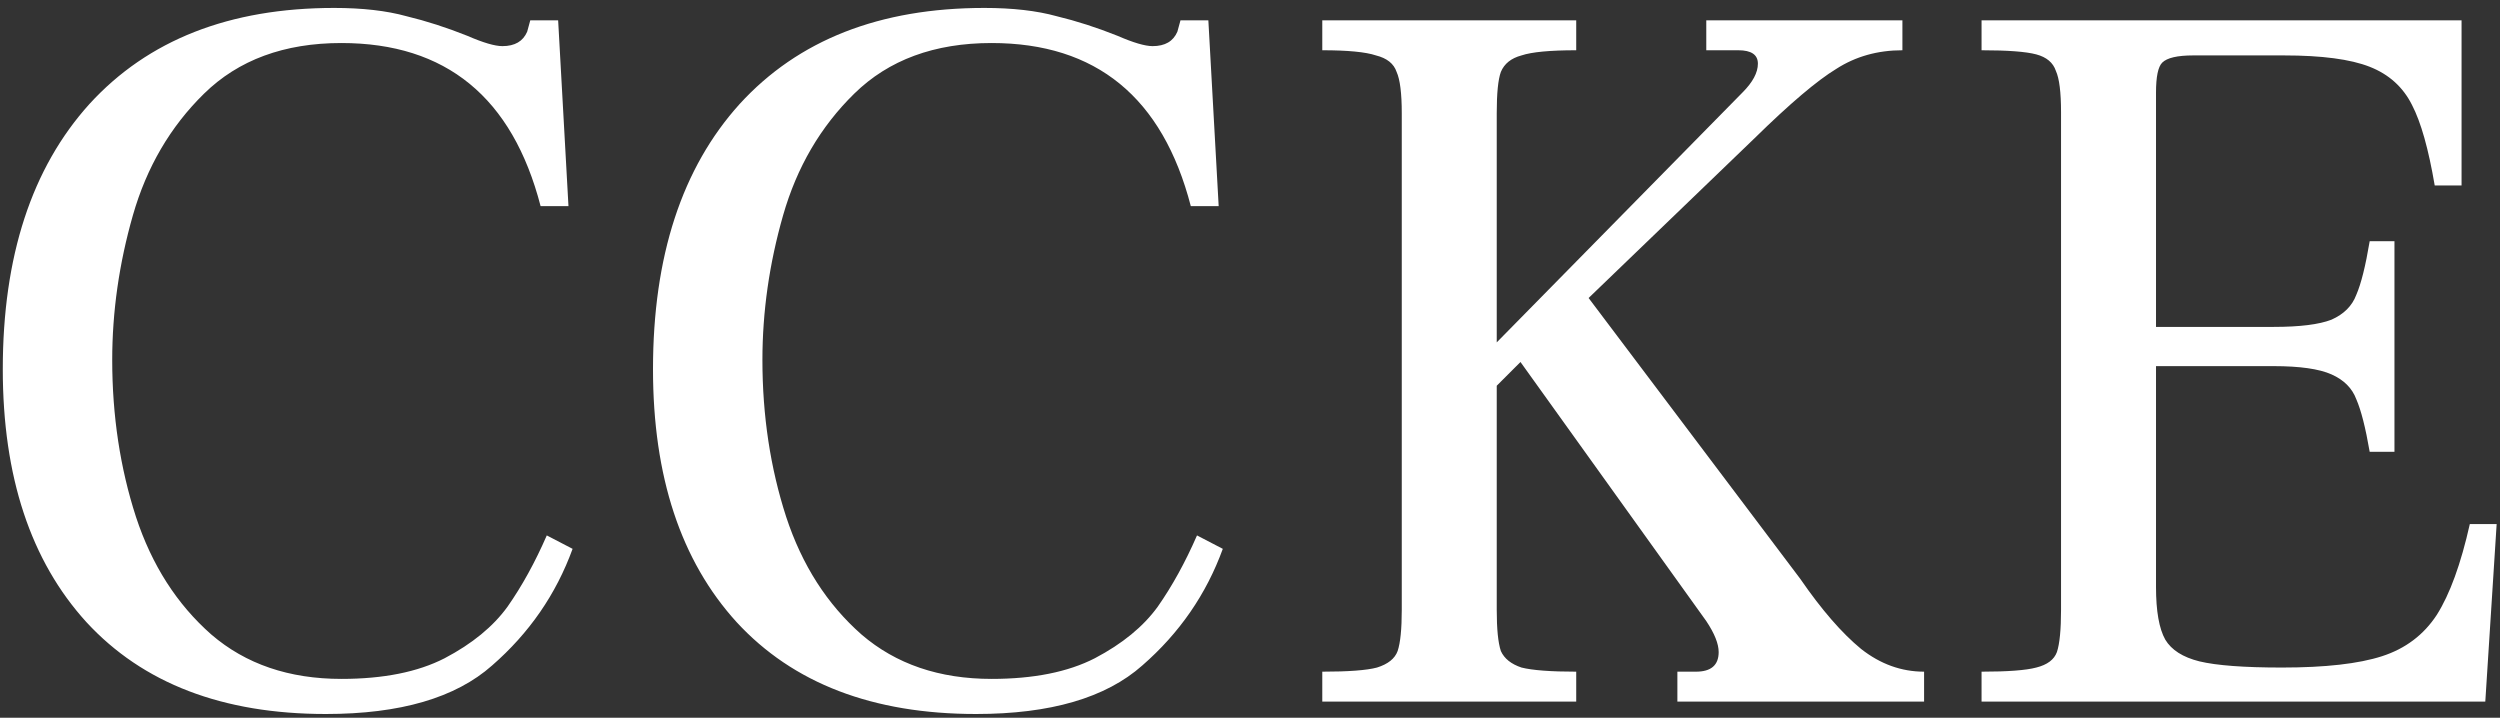 <svg width="310" height="89" viewBox="0 0 310 89" fill="none" xmlns="http://www.w3.org/2000/svg">
<rect x="0" y="0" width="310" height="89" fill="#333333" stroke="none"/>
<path d="M40.41 88.536C27.61 88.536 17.712 84.739 10.714 77.144C3.803 69.549 0.346 59.096 0.346 45.784C0.346 31.789 3.93 20.824 11.098 12.888C18.352 4.952 28.464 0.984 41.434 0.984C44.933 0.984 47.92 1.325 50.395 2.008C52.869 2.605 55.386 3.416 57.947 4.44C59.909 5.293 61.36 5.72 62.298 5.72C63.834 5.72 64.859 5.123 65.371 3.928L65.754 2.52H69.21L70.49 25.56H67.034C63.536 12.077 55.301 5.336 42.331 5.336C35.248 5.336 29.573 7.427 25.306 11.608C21.125 15.704 18.181 20.739 16.474 26.712C14.768 32.685 13.915 38.659 13.915 44.632C13.915 51.544 14.896 58.029 16.858 64.088C18.821 70.061 21.936 74.925 26.203 78.68C30.469 82.349 35.845 84.184 42.331 84.184C47.536 84.184 51.803 83.331 55.13 81.624C58.544 79.832 61.147 77.699 62.938 75.224C64.731 72.664 66.352 69.72 67.802 66.392L71.002 68.056C68.954 73.688 65.626 78.509 61.019 82.52C56.496 86.531 49.627 88.536 40.41 88.536ZM121.036 88.536C108.236 88.536 98.337 84.739 91.34 77.144C84.427 69.549 80.972 59.096 80.972 45.784C80.972 31.789 84.555 20.824 91.724 12.888C98.977 4.952 109.089 0.984 122.06 0.984C125.558 0.984 128.545 1.325 131.02 2.008C133.494 2.605 136.012 3.416 138.572 4.44C140.534 5.293 141.985 5.72 142.924 5.72C144.46 5.72 145.484 5.123 145.996 3.928L146.38 2.52H149.836L151.116 25.56H147.66C144.161 12.077 135.926 5.336 122.956 5.336C115.873 5.336 110.198 7.427 105.932 11.608C101.75 15.704 98.806 20.739 97.1 26.712C95.393 32.685 94.54 38.659 94.54 44.632C94.54 51.544 95.521 58.029 97.484 64.088C99.446 70.061 102.561 74.925 106.828 78.68C111.094 82.349 116.47 84.184 122.956 84.184C128.161 84.184 132.428 83.331 135.756 81.624C139.169 79.832 141.772 77.699 143.564 75.224C145.356 72.664 146.977 69.72 148.428 66.392L151.628 68.056C149.58 73.688 146.252 78.509 141.644 82.52C137.121 86.531 130.252 88.536 121.036 88.536ZM223.227 71.768C225.872 75.608 228.389 78.509 230.779 80.472C233.168 82.349 235.771 83.288 238.587 83.288V87H207.995V83.288H210.299C212.176 83.288 213.115 82.477 213.115 80.856C213.115 79.832 212.603 78.552 211.579 77.016L188.539 44.888L185.595 47.832V75.608C185.595 77.997 185.765 79.704 186.107 80.728C186.533 81.667 187.387 82.349 188.667 82.776C190.032 83.117 192.293 83.288 195.451 83.288V87H163.963V83.288C167.205 83.288 169.467 83.117 170.747 82.776C172.112 82.349 172.965 81.667 173.307 80.728C173.648 79.704 173.819 77.997 173.819 75.608V14.04C173.819 11.565 173.605 9.859 173.179 8.92C172.837 7.896 171.984 7.213 170.619 6.872C169.339 6.445 167.12 6.232 163.963 6.232V2.52H195.451V6.232C192.208 6.232 189.947 6.445 188.667 6.872C187.387 7.213 186.533 7.896 186.107 8.92C185.765 9.859 185.595 11.565 185.595 14.04V42.456L216.059 11.48C217.339 10.2 217.979 9.005 217.979 7.896C217.979 6.787 217.168 6.232 215.547 6.232H211.579V2.52H235.899V6.232C232.827 6.232 230.096 7 227.707 8.536C225.317 9.987 221.947 12.845 217.595 17.112L196.987 36.952L223.227 71.768ZM245.713 83.288C248.955 83.288 251.217 83.117 252.497 82.776C253.862 82.435 254.715 81.795 255.057 80.856C255.398 79.832 255.569 78.083 255.569 75.608V13.912C255.569 11.437 255.355 9.731 254.929 8.792C254.587 7.768 253.777 7.085 252.497 6.744C251.217 6.403 248.955 6.232 245.713 6.232V2.52H305.233V23H301.905C301.137 18.477 300.198 15.149 299.089 13.016C297.979 10.797 296.23 9.219 293.841 8.28C291.451 7.341 287.91 6.872 283.217 6.872H271.953C269.99 6.872 268.71 7.171 268.113 7.768C267.601 8.28 267.345 9.517 267.345 11.48V40.536H281.937C285.179 40.536 287.569 40.237 289.105 39.64C290.641 38.957 291.665 37.933 292.177 36.568C292.774 35.203 293.329 32.984 293.841 29.912H296.913V56.024H293.841C293.329 53.037 292.774 50.861 292.177 49.496C291.665 48.131 290.641 47.107 289.105 46.424C287.569 45.741 285.179 45.4 281.937 45.4H267.345V72.792C267.345 75.779 267.729 77.955 268.497 79.32C269.265 80.6 270.673 81.496 272.721 82.008C274.854 82.52 278.267 82.776 282.961 82.776C288.337 82.776 292.475 82.307 295.377 81.368C298.278 80.429 300.539 78.723 302.161 76.248C303.782 73.688 305.147 69.933 306.257 64.984H309.585L308.177 87H245.713V83.288Z" fill="white"/>
</svg>
